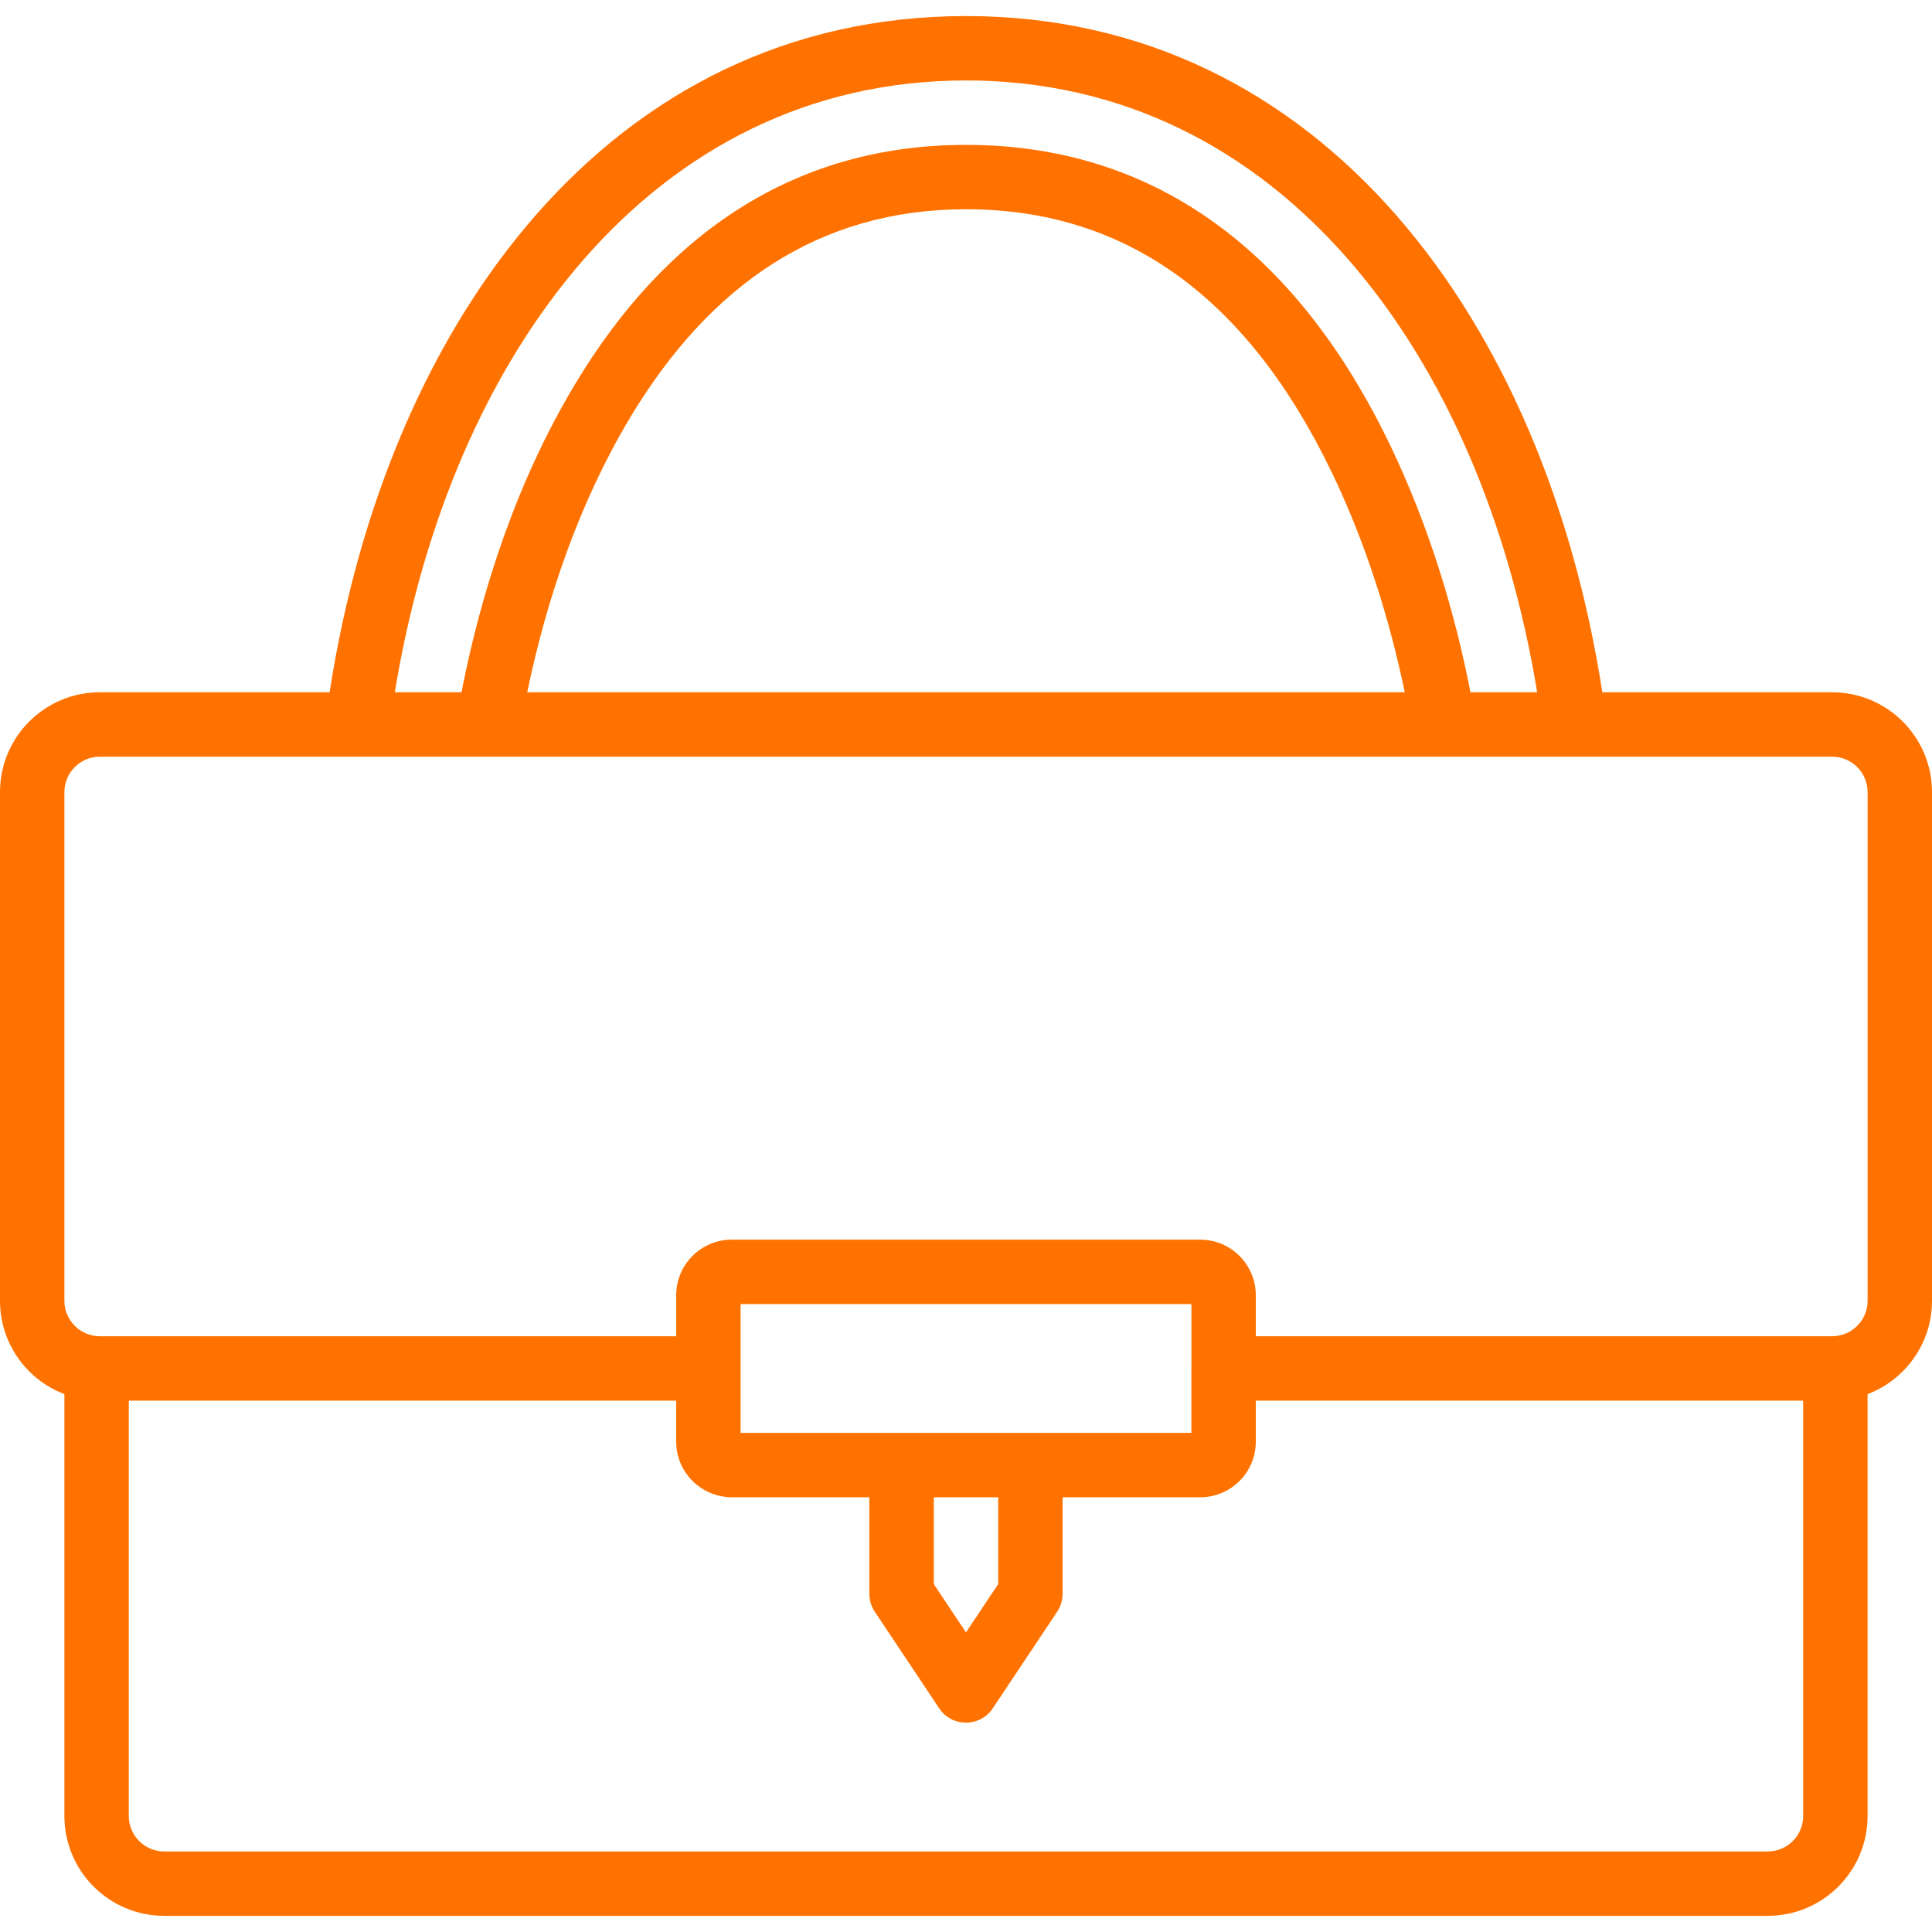 <svg width="70" height="70" viewBox="0 0 70 70" fill="none" xmlns="http://www.w3.org/2000/svg">
<g clip-path="url(#clip0_19_1727)">
<path d="M66.379 25.082H58.055C55.983 11.679 47.921 0.582 34.999 0.582C22.078 0.582 14.015 11.679 11.943 25.082H3.62C1.62 25.082 0 26.702 0 28.702V47.129C0 48.675 0.969 49.993 2.333 50.512V65.795C2.333 67.795 3.953 69.415 5.954 69.415H64.045C66.046 69.415 67.666 67.795 67.666 65.795V50.512C69.03 49.993 70 48.675 70 47.129V28.702C70 26.702 68.379 25.082 66.379 25.082ZM34.999 2.915C46.367 2.915 53.689 12.843 55.694 25.082H53.278C52.704 22.142 51.769 19.05 50.374 16.143C46.932 8.97 41.723 5.249 34.999 5.249C28.776 5.249 24.095 8.471 20.811 13.96C18.763 17.383 17.459 21.296 16.721 25.082H14.305C16.309 12.843 23.631 2.915 34.999 2.915ZM50.897 25.082H19.102C19.808 21.677 21.005 18.18 22.814 15.158C25.709 10.319 29.684 7.582 34.999 7.582C40.768 7.582 45.196 10.746 48.271 17.153C49.499 19.712 50.351 22.455 50.897 25.082ZM65.333 65.795C65.333 66.507 64.757 67.082 64.045 67.082H5.954C5.242 67.082 4.666 66.507 4.666 65.795V50.749H24.499V52.235C24.499 53.1 25.046 53.835 25.811 54.12C26.03 54.202 26.266 54.249 26.514 54.249H26.514H31.499V57.749C31.499 57.979 31.567 58.204 31.695 58.396L34.029 61.896C34.49 62.588 35.508 62.588 35.97 61.896L38.303 58.396C38.431 58.204 38.499 57.979 38.499 57.749V54.249H43.485H43.485C44.597 54.249 45.5 53.347 45.5 52.235V50.749H65.333L65.333 65.795ZM43.167 49.57C43.167 49.574 43.166 49.578 43.166 49.582V51.915H37.333H32.666H26.833V49.582V47.249H43.167V49.57ZM33.833 54.249H36.166V57.395L34.999 59.145L33.833 57.395L33.833 54.249ZM67.667 47.129C67.667 47.839 67.09 48.415 66.379 48.415H45.5V46.929C45.5 45.817 44.597 44.915 43.485 44.915H26.514C25.401 44.915 24.5 45.817 24.5 46.929V48.415H3.62C2.909 48.415 2.333 47.84 2.333 47.129V28.702C2.333 27.991 2.909 27.415 3.62 27.415H12.954H17.693H52.306H57.045H66.379C67.09 27.415 67.667 27.991 67.667 28.702V47.129Z" fill="#FF7200"/>
</g>
<defs>
<clipPath id="clip0_19_1727">
<rect width="70" height="70" fill="white"/>
</clipPath>
</defs>
</svg>
